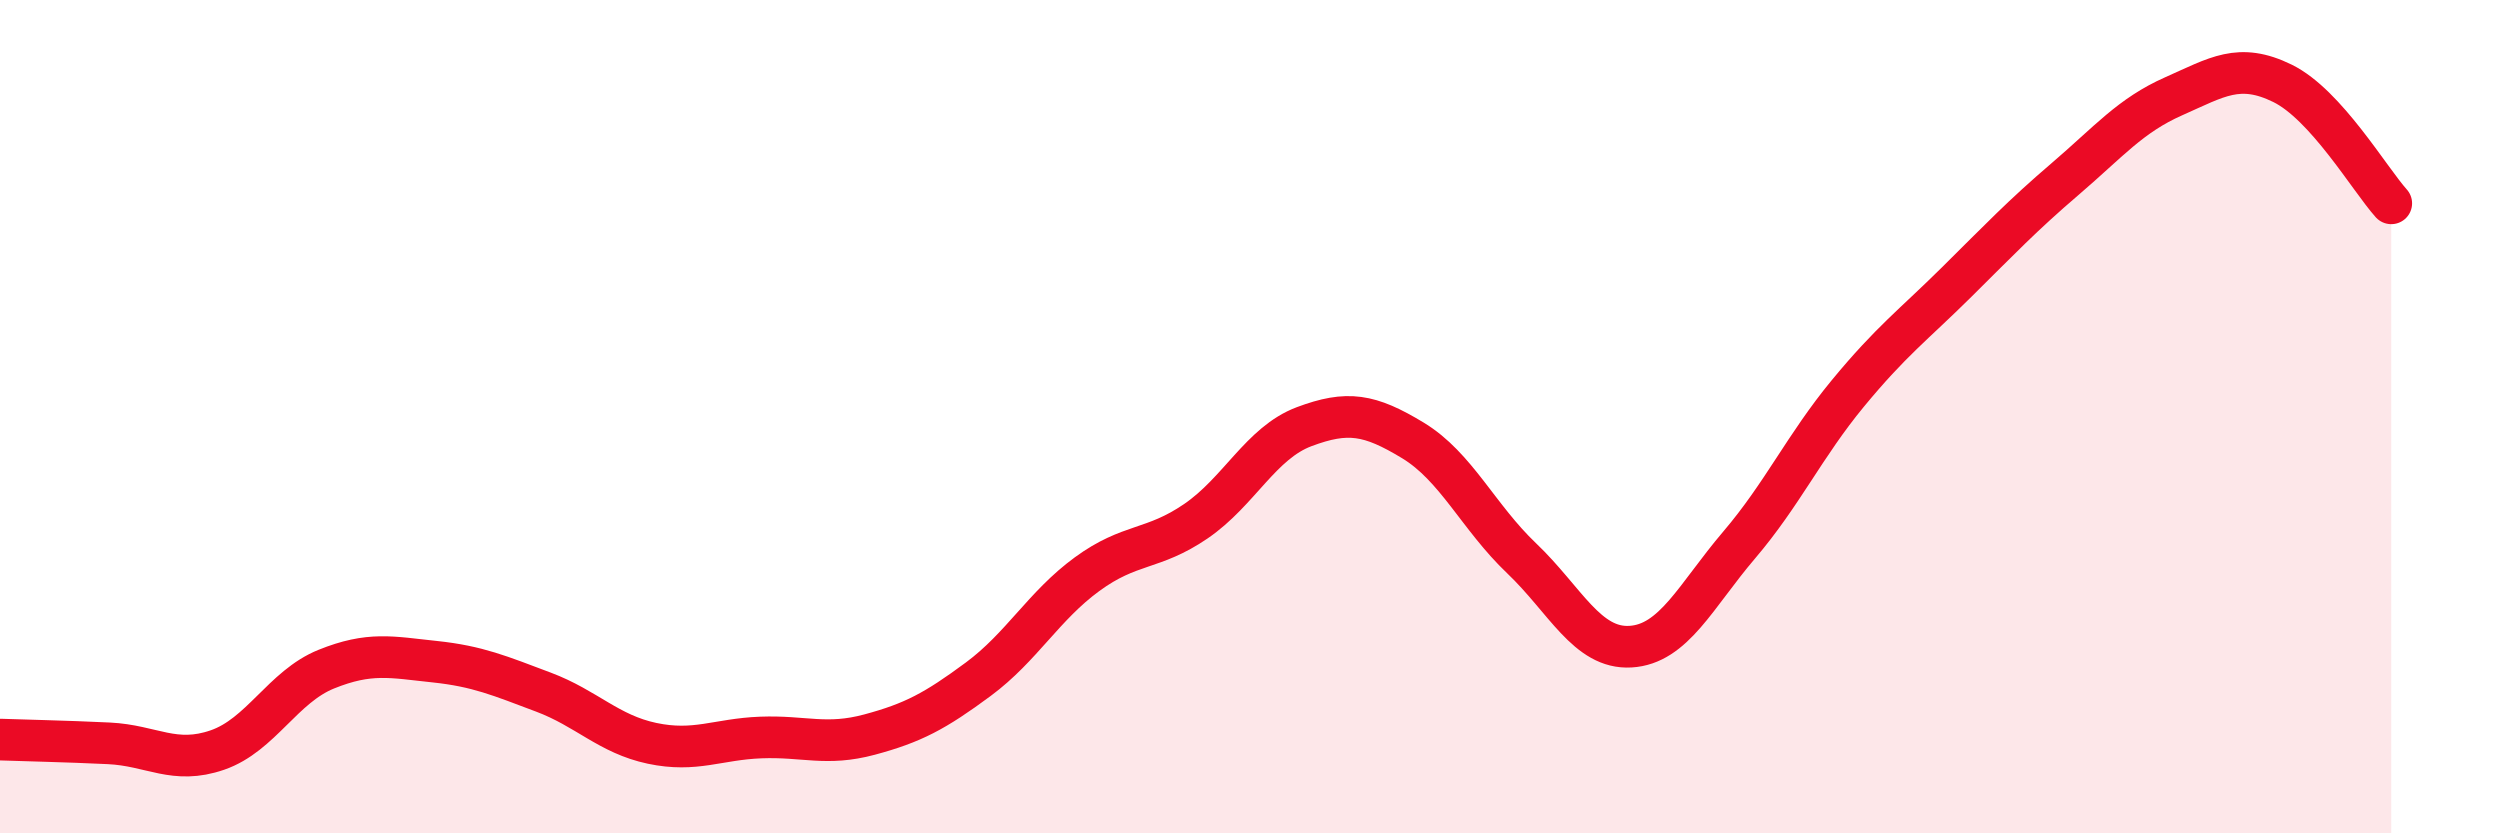 
    <svg width="60" height="20" viewBox="0 0 60 20" xmlns="http://www.w3.org/2000/svg">
      <path
        d="M 0,17.75 C 0.52,17.77 1.57,17.79 2.61,17.84 C 3.65,17.89 4.18,18.36 5.22,18 C 6.26,17.64 6.79,16.48 7.83,16.06 C 8.87,15.64 9.39,15.77 10.43,15.88 C 11.47,15.99 12,16.22 13.04,16.61 C 14.08,17 14.61,17.62 15.65,17.84 C 16.69,18.06 17.22,17.74 18.26,17.7 C 19.3,17.66 19.83,17.91 20.87,17.63 C 21.91,17.35 22.44,17.07 23.48,16.3 C 24.52,15.53 25.05,14.54 26.09,13.78 C 27.13,13.02 27.66,13.22 28.7,12.51 C 29.74,11.8 30.26,10.63 31.3,10.24 C 32.34,9.85 32.87,9.94 33.91,10.57 C 34.95,11.2 35.48,12.41 36.52,13.4 C 37.56,14.39 38.09,15.58 39.13,15.52 C 40.17,15.46 40.7,14.3 41.74,13.08 C 42.78,11.86 43.31,10.7 44.35,9.44 C 45.39,8.18 45.92,7.8 46.96,6.77 C 48,5.74 48.53,5.18 49.57,4.29 C 50.61,3.4 51.13,2.77 52.17,2.31 C 53.21,1.85 53.74,1.49 54.78,2 C 55.82,2.51 56.87,4.3 57.39,4.88L57.39 20L0 20Z"
        fill="#EB0A25"
        opacity="0.1"
        stroke-linecap="round"
        stroke-linejoin="round"
      />
      <path
        d="M 0,17.75 C 0.52,17.77 1.57,17.79 2.61,17.84 C 3.65,17.89 4.18,18.36 5.22,18 C 6.26,17.64 6.79,16.48 7.83,16.06 C 8.87,15.64 9.39,15.77 10.43,15.88 C 11.47,15.99 12,16.22 13.04,16.61 C 14.08,17 14.61,17.62 15.65,17.84 C 16.69,18.06 17.22,17.74 18.26,17.7 C 19.3,17.66 19.83,17.91 20.87,17.63 C 21.91,17.35 22.44,17.07 23.48,16.3 C 24.52,15.53 25.05,14.54 26.09,13.78 C 27.13,13.02 27.66,13.22 28.7,12.51 C 29.74,11.8 30.26,10.63 31.3,10.24 C 32.34,9.85 32.87,9.94 33.91,10.57 C 34.95,11.2 35.48,12.41 36.52,13.4 C 37.56,14.39 38.09,15.58 39.13,15.52 C 40.17,15.46 40.7,14.3 41.74,13.08 C 42.78,11.86 43.31,10.7 44.35,9.44 C 45.39,8.18 45.92,7.8 46.96,6.77 C 48,5.74 48.53,5.18 49.57,4.29 C 50.61,3.4 51.13,2.77 52.17,2.31 C 53.21,1.85 53.74,1.49 54.78,2 C 55.82,2.51 56.87,4.3 57.39,4.88"
        stroke="#EB0A25"
        stroke-width="1"
        fill="none"
        stroke-linecap="round"
        stroke-linejoin="round"
      />
    </svg>
  